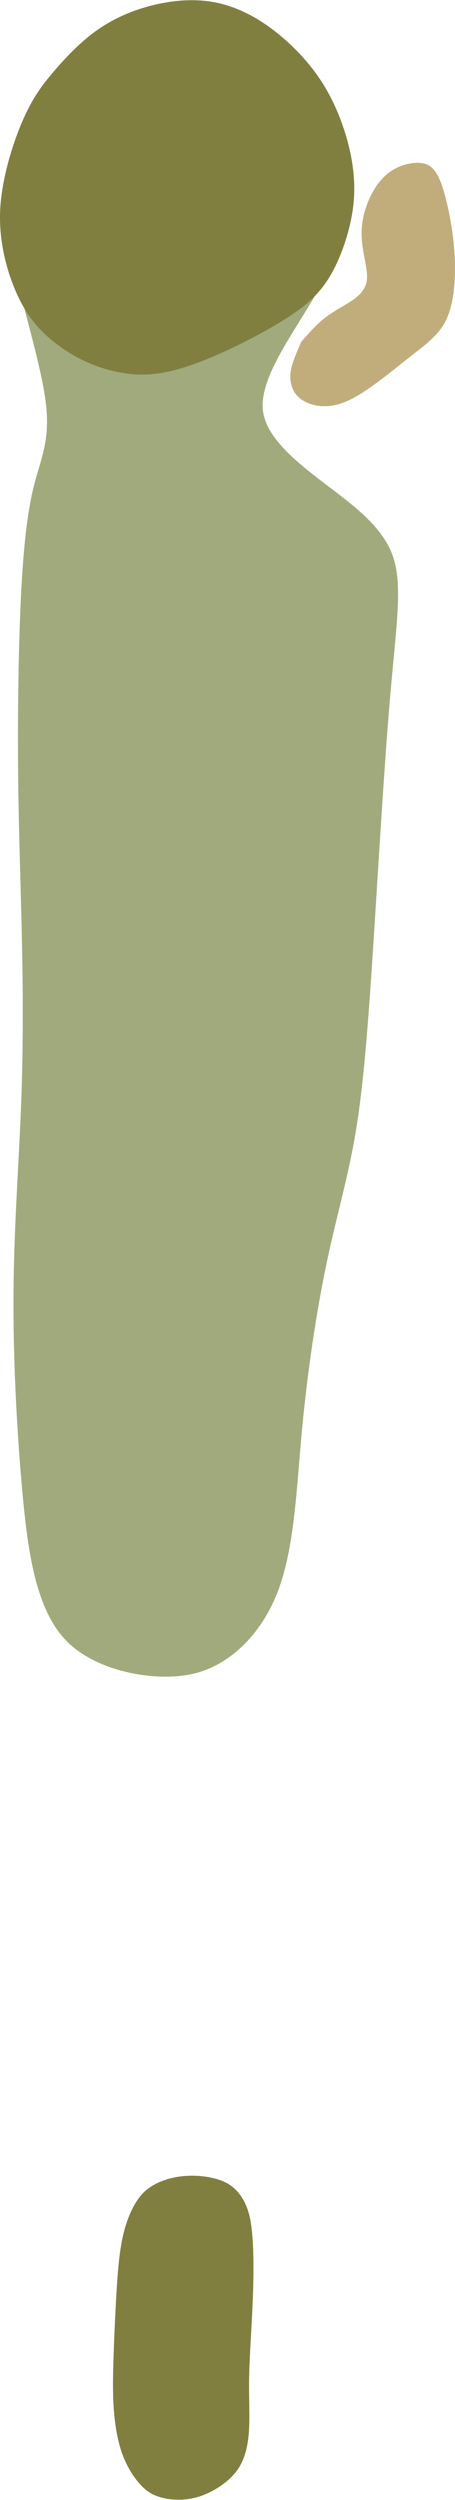 <?xml version="1.0" encoding="UTF-8" standalone="no"?>
<!-- Created with Inkscape (http://www.inkscape.org/) -->

<svg
   width="1.718in"
   height="9.426in"
   viewBox="0 0 43.645 239.424"
   version="1.1"
   id="svg4500"
   inkscape:version="1.2.1 (9c6d41e4, 2022-07-14)"
   sodipodi:docname="hole16.svg"
   xml:space="preserve"
   xmlns:inkscape="http://www.inkscape.org/namespaces/inkscape"
   xmlns:sodipodi="http://sodipodi.sourceforge.net/DTD/sodipodi-0.dtd"
   xmlns="http://www.w3.org/2000/svg"
   xmlns:svg="http://www.w3.org/2000/svg"><sodipodi:namedview
     id="namedview4502"
     pagecolor="#ffffff"
     bordercolor="#666666"
     borderopacity="1.0"
     inkscape:showpageshadow="2"
     inkscape:pageopacity="0.0"
     inkscape:pagecheckerboard="0"
     inkscape:deskcolor="#d1d1d1"
     inkscape:document-units="mm"
     showgrid="false"
     inkscape:zoom="0.5946522"
     inkscape:cx="71.470349"
     inkscape:cy="390.14402"
     inkscape:window-width="1080"
     inkscape:window-height="1892"
     inkscape:window-x="1440"
     inkscape:window-y="28"
     inkscape:window-maximized="0"
     inkscape:current-layer="layer5" /><defs
     id="defs4497"><inkscape:path-effect
       effect="bspline"
       id="path-effect8671"
       is_visible="true"
       lpeversion="1"
       weight="33.333"
       steps="2"
       helper_size="0"
       apply_no_weight="true"
       apply_with_weight="true"
       only_selected="false" /><inkscape:path-effect
       effect="bspline"
       id="path-effect8667"
       is_visible="true"
       lpeversion="1"
       weight="33.333"
       steps="2"
       helper_size="0"
       apply_no_weight="true"
       apply_with_weight="true"
       only_selected="false" /><inkscape:path-effect
       effect="bspline"
       id="path-effect8663"
       is_visible="true"
       lpeversion="1"
       weight="33.333"
       steps="2"
       helper_size="0"
       apply_no_weight="true"
       apply_with_weight="true"
       only_selected="false" /><inkscape:path-effect
       effect="bspline"
       id="path-effect8659"
       is_visible="true"
       lpeversion="1"
       weight="33.333"
       steps="2"
       helper_size="0"
       apply_no_weight="true"
       apply_with_weight="true"
       only_selected="false" /><inkscape:path-effect
       effect="bspline"
       id="path-effect5800"
       is_visible="true"
       lpeversion="1"
       weight="33.333"
       steps="2"
       helper_size="0"
       apply_no_weight="true"
       apply_with_weight="true"
       only_selected="false" /><inkscape:path-effect
       effect="bspline"
       id="path-effect5796"
       is_visible="true"
       lpeversion="1"
       weight="33.333"
       steps="2"
       helper_size="0"
       apply_no_weight="true"
       apply_with_weight="true"
       only_selected="false" /><inkscape:path-effect
       effect="bspline"
       id="path-effect5791"
       is_visible="true"
       lpeversion="1"
       weight="33.333"
       steps="2"
       helper_size="0"
       apply_no_weight="true"
       apply_with_weight="true"
       only_selected="false" /><inkscape:path-effect
       effect="bspline"
       id="path-effect5787"
       is_visible="true"
       lpeversion="1"
       weight="33.333"
       steps="2"
       helper_size="0"
       apply_no_weight="true"
       apply_with_weight="true"
       only_selected="false" /><inkscape:path-effect
       effect="bspline"
       id="path-effect5783"
       is_visible="true"
       lpeversion="1"
       weight="33.333"
       steps="2"
       helper_size="0"
       apply_no_weight="true"
       apply_with_weight="true"
       only_selected="false" /><inkscape:path-effect
       effect="bspline"
       id="path-effect7923"
       is_visible="true"
       lpeversion="1"
       weight="33.333"
       steps="2"
       helper_size="0"
       apply_no_weight="true"
       apply_with_weight="true"
       only_selected="false" /><inkscape:path-effect
       effect="bspline"
       id="path-effect7915"
       is_visible="true"
       lpeversion="1"
       weight="33.333"
       steps="2"
       helper_size="0"
       apply_no_weight="true"
       apply_with_weight="true"
       only_selected="false" /><inkscape:path-effect
       effect="bspline"
       id="path-effect7911"
       is_visible="true"
       lpeversion="1"
       weight="33.333"
       steps="2"
       helper_size="0"
       apply_no_weight="true"
       apply_with_weight="true"
       only_selected="false" /><inkscape:path-effect
       effect="bspline"
       id="path-effect7907"
       is_visible="true"
       lpeversion="1"
       weight="33.333"
       steps="2"
       helper_size="0"
       apply_no_weight="true"
       apply_with_weight="true"
       only_selected="false" /><inkscape:path-effect
       effect="bspline"
       id="path-effect7903"
       is_visible="true"
       lpeversion="1"
       weight="33.333"
       steps="2"
       helper_size="0"
       apply_no_weight="true"
       apply_with_weight="true"
       only_selected="false" /><inkscape:path-effect
       effect="bspline"
       id="path-effect7899"
       is_visible="true"
       lpeversion="1"
       weight="33.333"
       steps="2"
       helper_size="0"
       apply_no_weight="true"
       apply_with_weight="true"
       only_selected="false" /><inkscape:path-effect
       effect="bspline"
       id="path-effect7045"
       is_visible="true"
       lpeversion="1"
       weight="33.333"
       steps="2"
       helper_size="0"
       apply_no_weight="true"
       apply_with_weight="true"
       only_selected="false" /><inkscape:path-effect
       effect="bspline"
       id="path-effect7041"
       is_visible="true"
       lpeversion="1"
       weight="33.333"
       steps="2"
       helper_size="0"
       apply_no_weight="true"
       apply_with_weight="true"
       only_selected="false" /><inkscape:path-effect
       effect="bspline"
       id="path-effect7037"
       is_visible="true"
       lpeversion="1"
       weight="33.333"
       steps="2"
       helper_size="0"
       apply_no_weight="true"
       apply_with_weight="true"
       only_selected="false" /><inkscape:path-effect
       effect="bspline"
       id="path-effect7033"
       is_visible="true"
       lpeversion="1"
       weight="33.333"
       steps="2"
       helper_size="0"
       apply_no_weight="true"
       apply_with_weight="true"
       only_selected="false" /><inkscape:path-effect
       effect="bspline"
       id="path-effect6284"
       is_visible="true"
       lpeversion="1"
       weight="33.333"
       steps="2"
       helper_size="0"
       apply_no_weight="true"
       apply_with_weight="true"
       only_selected="false" /><inkscape:path-effect
       effect="bspline"
       id="path-effect4710"
       is_visible="true"
       lpeversion="1"
       weight="33.333"
       steps="2"
       helper_size="0"
       apply_no_weight="true"
       apply_with_weight="true"
       only_selected="false" /><inkscape:path-effect
       effect="bspline"
       id="path-effect4706"
       is_visible="true"
       lpeversion="1"
       weight="33.333"
       steps="2"
       helper_size="0"
       apply_no_weight="true"
       apply_with_weight="true"
       only_selected="false" /><inkscape:path-effect
       effect="bspline"
       id="path-effect4702"
       is_visible="true"
       lpeversion="1"
       weight="33.333"
       steps="2"
       helper_size="0"
       apply_no_weight="true"
       apply_with_weight="true"
       only_selected="false" /></defs><g
     inkscape:groupmode="layer"
     id="layer5"
     inkscape:label="Layer 2"
     style="display:inline"
     transform="translate(-132.068,-87.443)"><path
       style="fill:#a1aa7c;fill-opacity:1;stroke:none;stroke-width:0.265px;stroke-linecap:butt;stroke-linejoin:miter;stroke-opacity:1"
       d="m 136.487,126.214 c 0.387,3.519 -0.55,5.244 -1.196,7.863 -0.646,2.619 -1.018,6.195 -1.241,11.092 -0.223,4.897 -0.297,11.171 -0.241,16.623 0.056,5.452 0.24,10.133 0.352,15.207 0.112,5.074 0.15,10.495 -0.063,16.129 -0.213,5.633 -0.676,11.508 -0.732,17.877 -0.056,6.37 0.294,13.168 0.834,19.161 0.54,5.993 1.308,11.412 4.23,14.425 2.922,3.013 8.732,4.009 12.302,3.129 3.57,-0.88 6.63,-4.024 8.118,-8.21 1.488,-4.187 1.672,-9.621 2.194,-15.198 0.523,-5.577 1.379,-11.196 2.297,-15.62 0.918,-4.424 1.92,-7.767 2.648,-11.711 0.729,-3.944 1.168,-8.372 1.699,-16.191 0.531,-7.819 1.141,-18.86 1.771,-26.245 0.629,-7.385 1.287,-11.154 0.252,-13.961 -1.035,-2.807 -3.802,-4.789 -6.537,-6.872 -2.735,-2.084 -5.536,-4.348 -5.875,-6.896 -0.339,-2.548 1.762,-5.819 3.747,-9.023 1.984,-3.204 4.217,-6.939 3.995,-9.365 -0.222,-2.426 -2.751,-4.242 -5.811,-6.046 -3.06,-1.804 -7.4,-4.02 -11.633,-3.432 -4.234,0.588 -9.999,4.358 -12.304,6.671 -2.305,2.313 -2.471,4.432 -1.707,7.999 0.764,3.566 2.512,9.075 2.899,12.595 z"
       id="path8657"
       inkscape:path-effect="#path-effect8659"
       inkscape:original-d="m 137.79537,128.03754 c -0.92103,1.69544 -1.85829,3.42001 -2.78086,5.1168 -0.36866,3.54193 -0.7411,7.11737 -1.11235,10.6785 -0.0739,6.23272 -0.14862,12.50673 -0.22247,18.6874 -0.17609,4.73693 1.13819,9.37412 0.55617,14.12678 -0.20966,5.42687 0.29687,10.84526 0.11323,16.24222 -1.37117,5.79957 -0.66155,11.76666 -1.39042,17.63067 -0.50651,6.89856 1.06897,13.63393 1.05671,20.52276 0.72592,5.1161 1.49452,10.53475 2.22469,15.68407 5.11333,0.87678 10.92365,1.87284 15.57283,2.66962 2.49044,-2.55752 5.55063,-5.70079 8.3406,-8.56704 0.18632,-5.5071 0.36991,-10.94126 0.55618,-16.4627 0.85904,-5.63216 1.71573,-11.25098 2.56063,-16.79443 0.99081,-3.30467 1.99281,-6.64782 3.00108,-10.01308 0.44885,-4.52289 0.88801,-8.95116 1.33482,-13.45938 0.61548,-11.1294 1.22582,-22.17072 1.83685,-33.22982 0.6476,-3.71135 1.30493,-7.48025 1.94512,-11.15274 -2.71004,-1.94091 -5.47718,-3.92278 -8.23134,-5.89543 -2.71577,-2.19475 -5.51698,-4.45861 -8.11814,-6.56084 1.92405,-2.99392 4.02527,-6.26426 6.00468,-9.34569 2.53429,-3.00099 5.71875,-6.16674 6.11789,-10.23357 -2.05863,-2.07136 -3.92501,-4.81063 -7.20094,-5.17092 -3.78737,-1.93339 -8.12726,-4.14898 -11.87379,-6.061781 -4.72067,3.088024 -11.92487,4.659411 -14.96302,9.786651 -0.13283,1.69725 -0.66158,3.78858 -0.44494,5.67296 1.67418,5.27673 3.42188,10.78578 5.11679,16.12899 z"
       sodipodi:nodetypes="cccccccccccccccccccccccaac" /></g><g
     inkscape:groupmode="layer"
     id="layer6"
     inkscape:label="Layer 3"
     transform="translate(-132.068,-87.443)"
     style="display:inline"><path
       style="fill:#807f40;fill-opacity:1;stroke:none;stroke-width:0.265px;stroke-linecap:butt;stroke-linejoin:miter;stroke-opacity:1"
       d="m 141.211,90.431 c -1.545,1.12 -2.986,2.655 -4.078,3.946 -1.091,1.29 -2.003,2.516 -2.954,4.744 -0.951,2.228 -1.954,5.497 -2.094,8.412 -0.14,2.915 0.598,5.663 1.4,7.579 0.802,1.916 1.703,3.159 2.744,4.177 1.041,1.018 2.54,2.087 4.104,2.79 1.564,0.703 3.445,1.222 5.33,1.227 1.885,0.006 3.865,-0.511 6.238,-1.475 2.372,-0.964 5.138,-2.375 7.208,-3.645 2.069,-1.269 3.482,-2.426 4.604,-4.293 1.122,-1.867 2.067,-4.696 2.285,-7.172 0.218,-2.476 -0.267,-4.896 -0.954,-6.966 -0.688,-2.069 -1.629,-3.942 -2.886,-5.595 -1.257,-1.653 -2.896,-3.217 -4.569,-4.368 -1.673,-1.152 -3.501,-1.949 -5.395,-2.227 -1.894,-0.277 -3.922,-0.061 -5.816,0.447 -1.894,0.509 -3.621,1.299 -5.166,2.419 z"
       id="path8661"
       inkscape:path-effect="#path-effect8663"
       inkscape:original-d="m 141.02116,90.106588 c -1.35477,1.444587 -2.7956,2.980343 -4.06575,4.333636 -0.91257,1.227295 -1.82445,2.453038 -2.73535,3.676842 -0.9913,3.231574 -1.99441,6.500464 -2.97846,9.706154 0.7044,2.62415 1.44195,5.37257 2.1318,7.94395 0.91371,1.26013 1.81482,2.50297 2.64351,3.64602 1.25306,0.89372 2.75166,1.96246 3.99513,2.84918 1.76253,0.96214 3.56354,1.77018 5.62075,1.54935 2.18162,0.52013 4.03295,-0.48989 5.87653,-1.53464 2.76758,-1.4022 5.66941,-2.54763 8.28565,-4.22831 1.68922,-0.75766 3.18644,-1.81158 4.16675,-3.41194 1.89299,-2.27063 2.17804,-5.31998 2.7098,-8.11112 0.342,-2.44071 -0.77257,-4.7352 -1.40706,-7.030961 -0.90464,-1.811129 -1.1822,-4.017707 -2.72687,-5.425364 -1.52755,-1.677795 -2.975,-3.441989 -4.90347,-4.679164 -1.71891,-0.750115 -3.54694,-1.548006 -5.31106,-2.318152 -2.02383,0.215847 -4.0515,0.431813 -6.09463,0.649132 -1.74516,0.799825 -3.47152,1.590646 -5.20727,2.385387 z"
       sodipodi:nodetypes="cccccccccccccccccc" /><path
       style="fill:#807f40;fill-opacity:1;stroke:none;stroke-width:0.265px;stroke-linecap:butt;stroke-linejoin:miter;stroke-opacity:1"
       d="m 143.021,318.653 c -0.123,-1.326 -0.137,-2.588 -0.093,-4.408 0.045,-1.82 0.148,-4.218 0.269,-6.456 0.121,-2.238 0.261,-4.325 0.637,-6.065 0.376,-1.74 1.078,-3.351 1.988,-4.261 0.909,-0.909 2.334,-1.443 3.737,-1.585 1.403,-0.143 3.015,0.042 4.144,0.596 1.129,0.554 2.046,1.766 2.385,3.628 0.339,1.862 0.335,4.797 0.233,7.483 -0.102,2.687 -0.306,5.31 -0.352,7.379 -0.045,2.069 0.067,3.671 -0.01,5.137 -0.077,1.466 -0.359,2.903 -1.199,4.025 -0.84,1.122 -2.416,2.138 -3.893,2.53 -1.477,0.392 -3.294,0.237 -4.41,-0.454 -1.116,-0.691 -2.057,-2.181 -2.563,-3.464 -0.506,-1.283 -0.751,-2.758 -0.874,-4.084 z"
       id="path8669"
       inkscape:path-effect="#path-effect8671"
       inkscape:original-d="m 142.91214,318.58222 c -0.0139,-1.25502 -0.0281,-2.51738 -0.0424,-3.75979 0.18699,-2.39425 0.25169,-4.79427 0.31028,-7.19271 0.18264,-2.07607 0.47384,-4.15272 0.41779,-6.23822 0.18214,-1.59669 0.55108,-3.35275 1.90846,-4.37931 0.97435,-1.13069 2.44857,-1.53165 3.89195,-1.45676 1.5852,0.005 3.20423,0.12307 4.731,0.54194 1.26107,0.50834 2.30846,1.62159 2.30356,3.04386 0.59118,2.82301 0.48564,5.75754 -0.0128,8.57966 -0.79418,2.50394 -0.56396,5.16085 -0.60459,7.74677 0.48011,1.5395 0.0596,3.17835 0.33361,4.74888 -0.0283,1.39593 -0.19695,2.85547 -0.80802,4.11733 -1.11736,1.3814 -2.72483,2.34821 -4.41492,2.84426 -1.56904,0.27228 -3.43481,0.6929 -4.78815,-0.40789 -1.37421,-0.89408 -2.34327,-2.36663 -2.53012,-4.00572 -0.2178,-1.31078 -0.46313,-2.78568 -0.69565,-4.1823 z"
       sodipodi:nodetypes="cccccccccccccccc" /></g><g
     inkscape:groupmode="layer"
     id="layer7"
     inkscape:label="Layer 4"
     style="display:inline"
     transform="translate(-25.676,-39.181)"><path
       style="fill:#c1ad7c;fill-opacity:1;stroke:none;stroke-width:0.265px;stroke-linecap:butt;stroke-linejoin:miter;stroke-opacity:1"
       d="m 56.678,69.737 c 0.713,-0.585 1.455,-0.977 2.293,-1.487 0.838,-0.51 1.785,-1.147 1.9,-2.324 0.115,-1.178 -0.599,-2.904 -0.502,-4.797 0.097,-1.894 1.021,-4.003 2.272,-5.151 1.251,-1.148 3.075,-1.449 4.004,-1.057 0.929,0.392 1.426,1.78 1.82,3.372 0.394,1.592 0.749,3.57 0.836,5.656 0.087,2.086 -0.096,4.298 -0.81,5.817 -0.713,1.519 -1.993,2.392 -3.767,3.792 -1.774,1.4 -4.138,3.399 -6.034,4.142 -1.896,0.743 -3.469,0.255 -4.272,-0.406 -0.803,-0.661 -0.983,-1.688 -0.861,-2.529 0.122,-0.84 0.599,-1.913 1.031,-2.884 0.688,-0.78 1.377,-1.56 2.09,-2.145 z"
       id="path8665"
       inkscape:path-effect="#path-effect8667"
       inkscape:original-d="m 56.65319,69.541954 c 0.738392,-0.389757 1.480256,-0.781754 2.215641,-1.170731 0.9401,-0.631075 1.887657,-1.267601 2.83061,-1.901477 -0.712606,-1.722212 -1.426804,-3.447894 -2.139334,-5.169174 0.905779,-2.065814 1.830166,-4.174954 2.719769,-6.205595 1.611629,-0.265391 3.435908,-0.566148 4.924937,-0.811943 0.369027,1.029422 0.866441,2.417629 1.299073,3.625511 0.355214,1.975723 0.710569,3.953434 1.065163,5.928126 -0.181318,2.198066 -0.364019,4.409397 -0.545048,6.597029 -1.245938,0.85076 -2.525493,1.724018 -3.757597,2.564447 -2.315291,1.958759 -4.679474,3.958382 -6.983215,5.906396 -1.488814,-0.461779 -3.06168,-0.94982 -4.514285,-1.400729 -0.152844,-0.870928 -0.333416,-1.898388 -0.475905,-2.707911 0.387471,-0.870832 1.295657,-2.91483 1.295657,-2.91483 0,0 1.377012,-1.559591 2.064534,-2.339119 z"
       sodipodi:nodetypes="ccccccccccccccc" /></g></svg>
